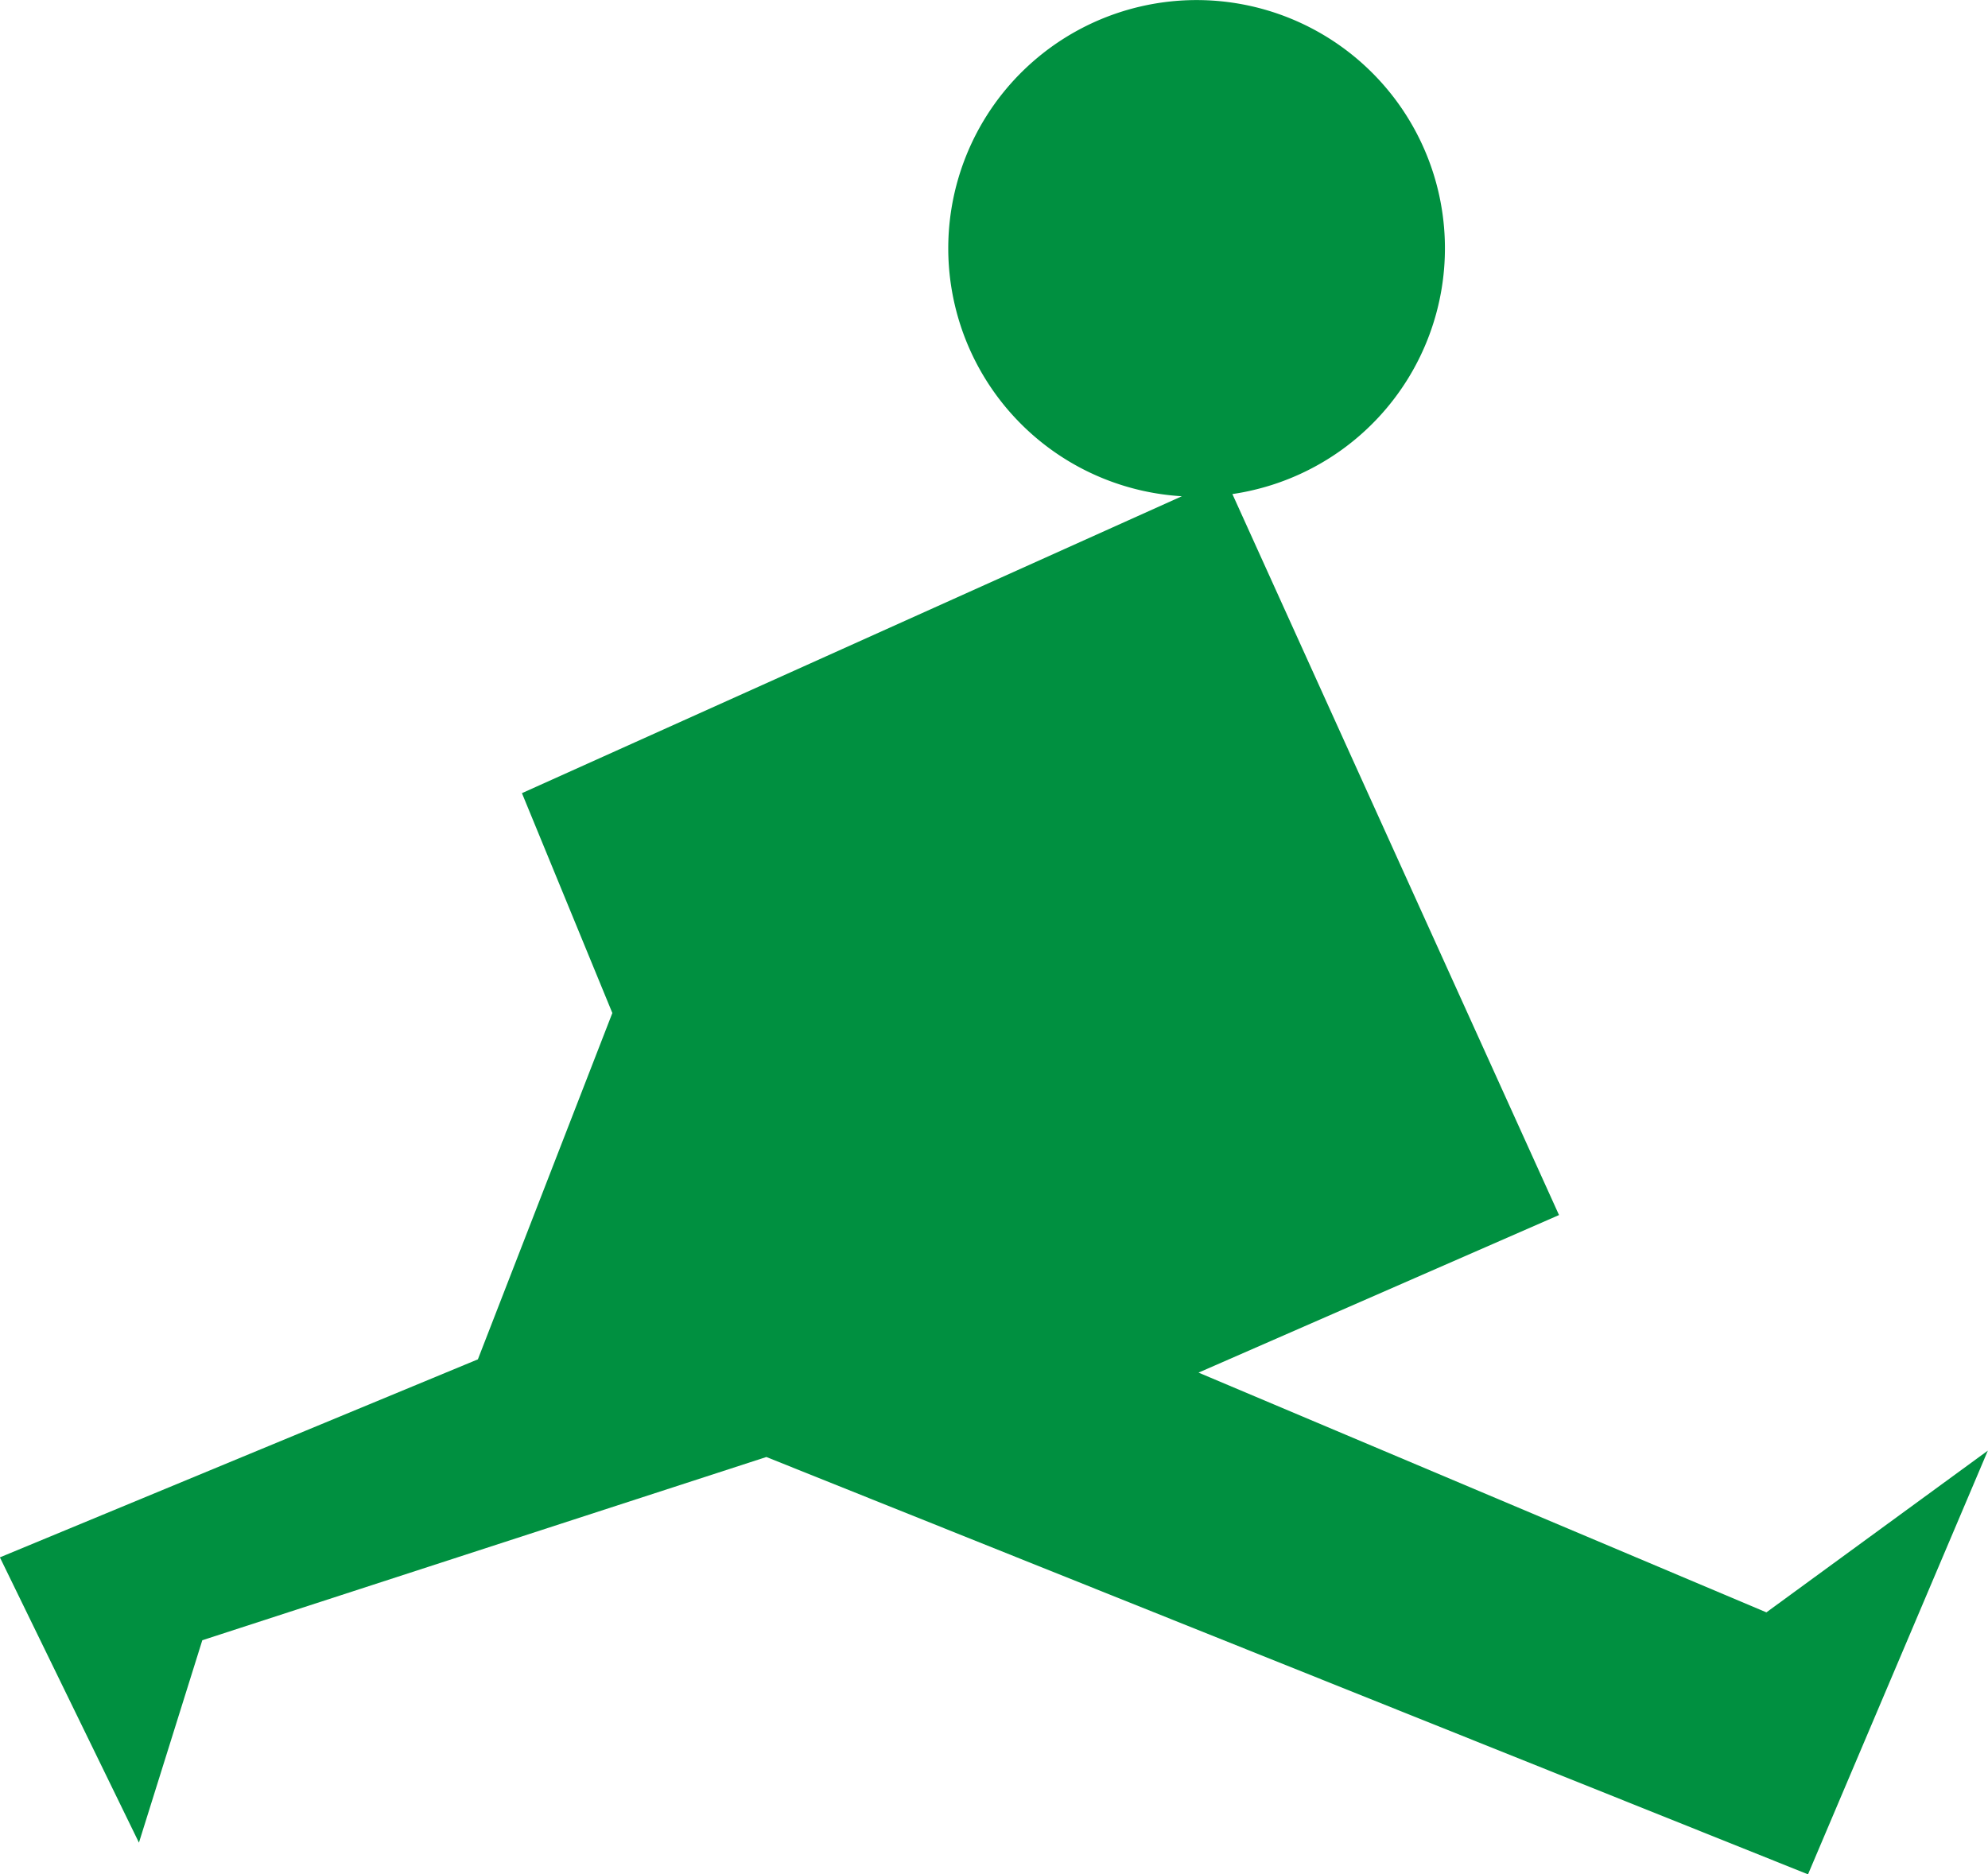 <svg xmlns="http://www.w3.org/2000/svg" width="77.206" height="72.802" viewBox="0 0 77.206 72.802">
  <path id="合体_6" data-name="合体 6" d="M8157.431-6244.278l-21.905,7.117-2.461,7.862-5.4-11.081,18.563-7.691,5.222-13.452-3.511-8.54,25.629-11.533a9.645,9.645,0,0,1-8.812-7.405,9.641,9.641,0,0,1,7.16-11.607,9.644,9.644,0,0,1,11.609,7.16,9.645,9.645,0,0,1-7.162,11.607q-.417.1-.833.16l12.685,28.005-14,6.12,22.054,9.312,8.6-6.282-6.984,16.458Z" transform="translate(-8127.669 6300.871)" fill="#009040"/>
</svg>
